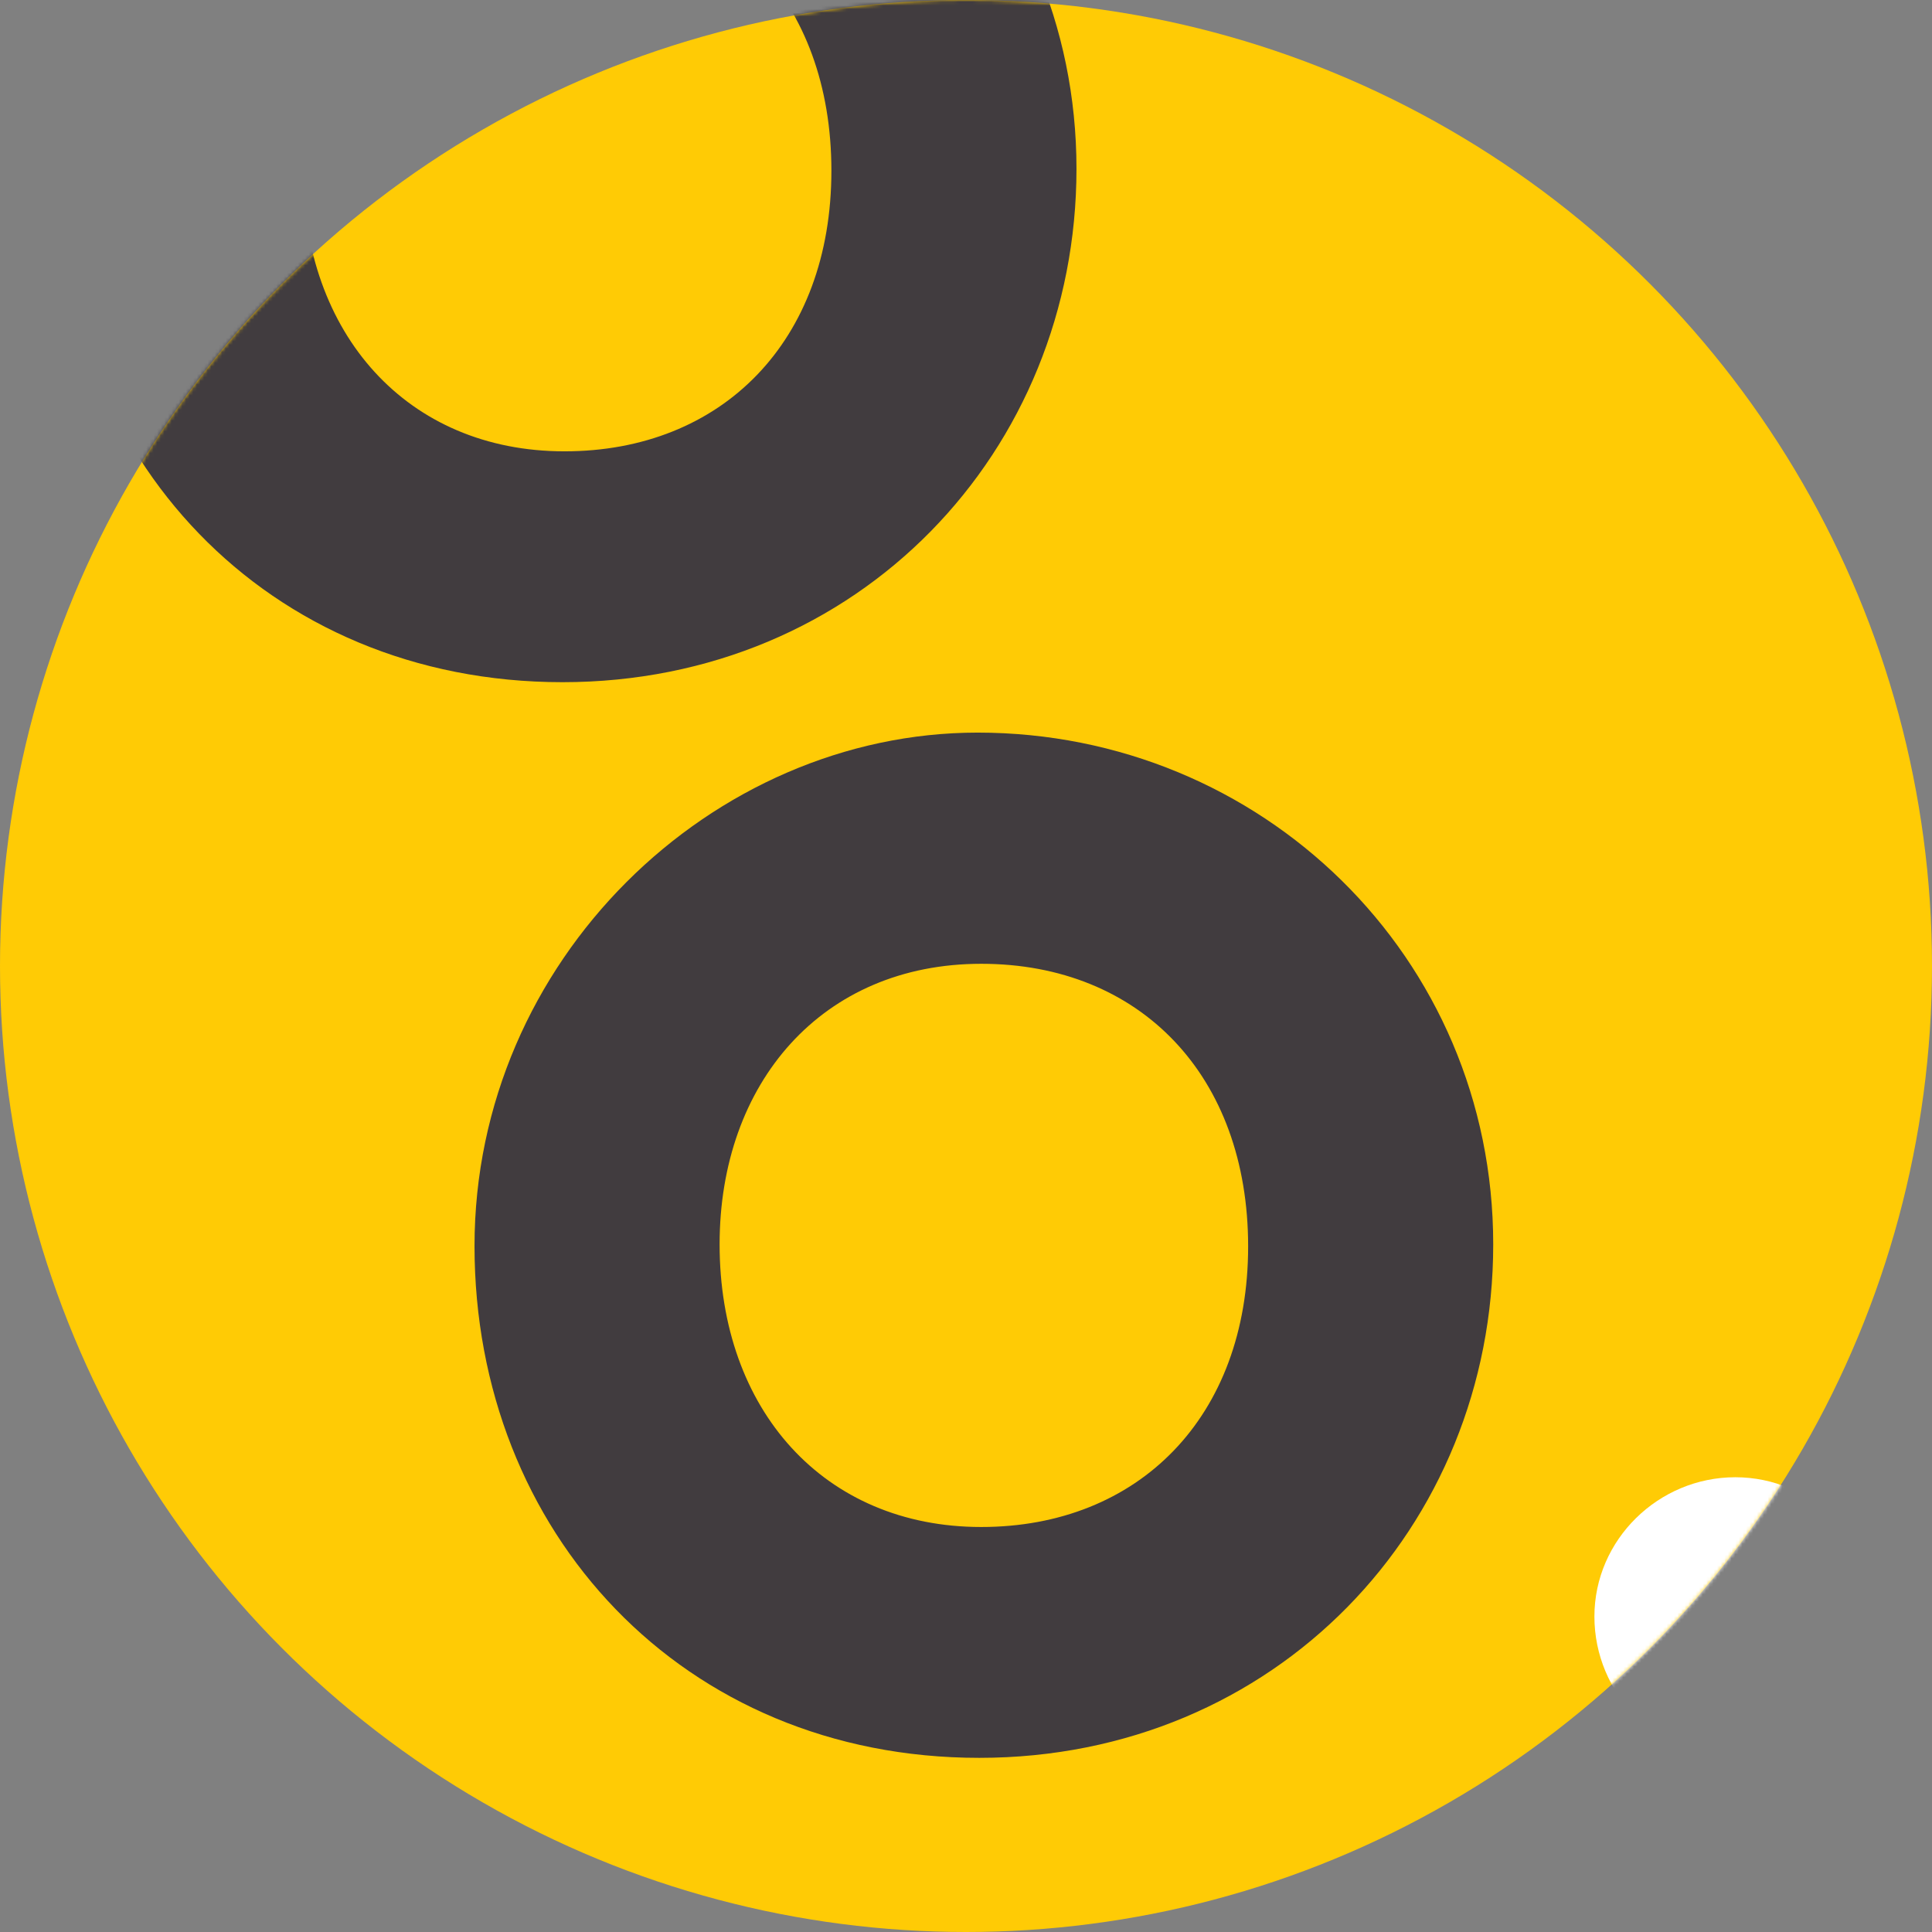 <svg width="535" height="535" viewBox="0 0 535 535" fill="none" xmlns="http://www.w3.org/2000/svg">
<rect x="0" y="0" width="535" height="535" fill="#808080" stroke="none"/>
<circle cx="267.5" cy="267.5" r="267.5" fill="#FFCB05"/>
<mask id="mask0_332_33" style="mask-type:alpha" maskUnits="userSpaceOnUse" x="0" y="0" width="535" height="535">
<circle cx="267.5" cy="267.5" r="267.5" fill="#FFCB05"/>
</mask>
<g mask="url(#mask0_332_33)">
<path d="M413.495 344.592C413.495 422.848 353.229 486.775 271.166 486.775C189.102 486.775 131.401 424.318 131.401 345.052C131.401 265.785 197.254 202.869 270.708 202.869C349.199 202.869 413.495 264.867 413.495 344.592ZM199.269 344.592C199.269 390.333 228.119 422.848 271.715 422.848C315.312 422.848 345.627 392.354 345.627 345.143C345.627 297.933 315.77 266.888 271.715 266.888C227.661 266.888 199.269 299.862 199.269 344.592Z" fill="#413C3F"/>
<path d="M298.093 46.724C298.093 124.979 237.828 188.907 155.764 188.907C73.701 188.907 16 126.449 16 47.183C16 -32.083 81.852 -95 155.306 -95C233.798 -95 298.093 -33.002 298.093 46.724ZM83.867 46.724C83.867 92.465 112.718 124.979 156.314 124.979C199.91 124.979 230.226 94.485 230.226 47.275C230.226 0.064 200.368 -30.981 156.314 -30.981C112.26 -30.981 83.867 1.993 83.867 46.724Z" fill="#413C3F"/>
<path d="M519 447.647C519 468.956 502.331 486.775 480.533 486.775C458.735 486.775 441.516 468.956 441.516 447.647C441.516 426.338 459.284 409.071 480.533 409.071C501.781 409.071 519 426.338 519 447.647Z" fill="white"/>
</g>
</svg>
